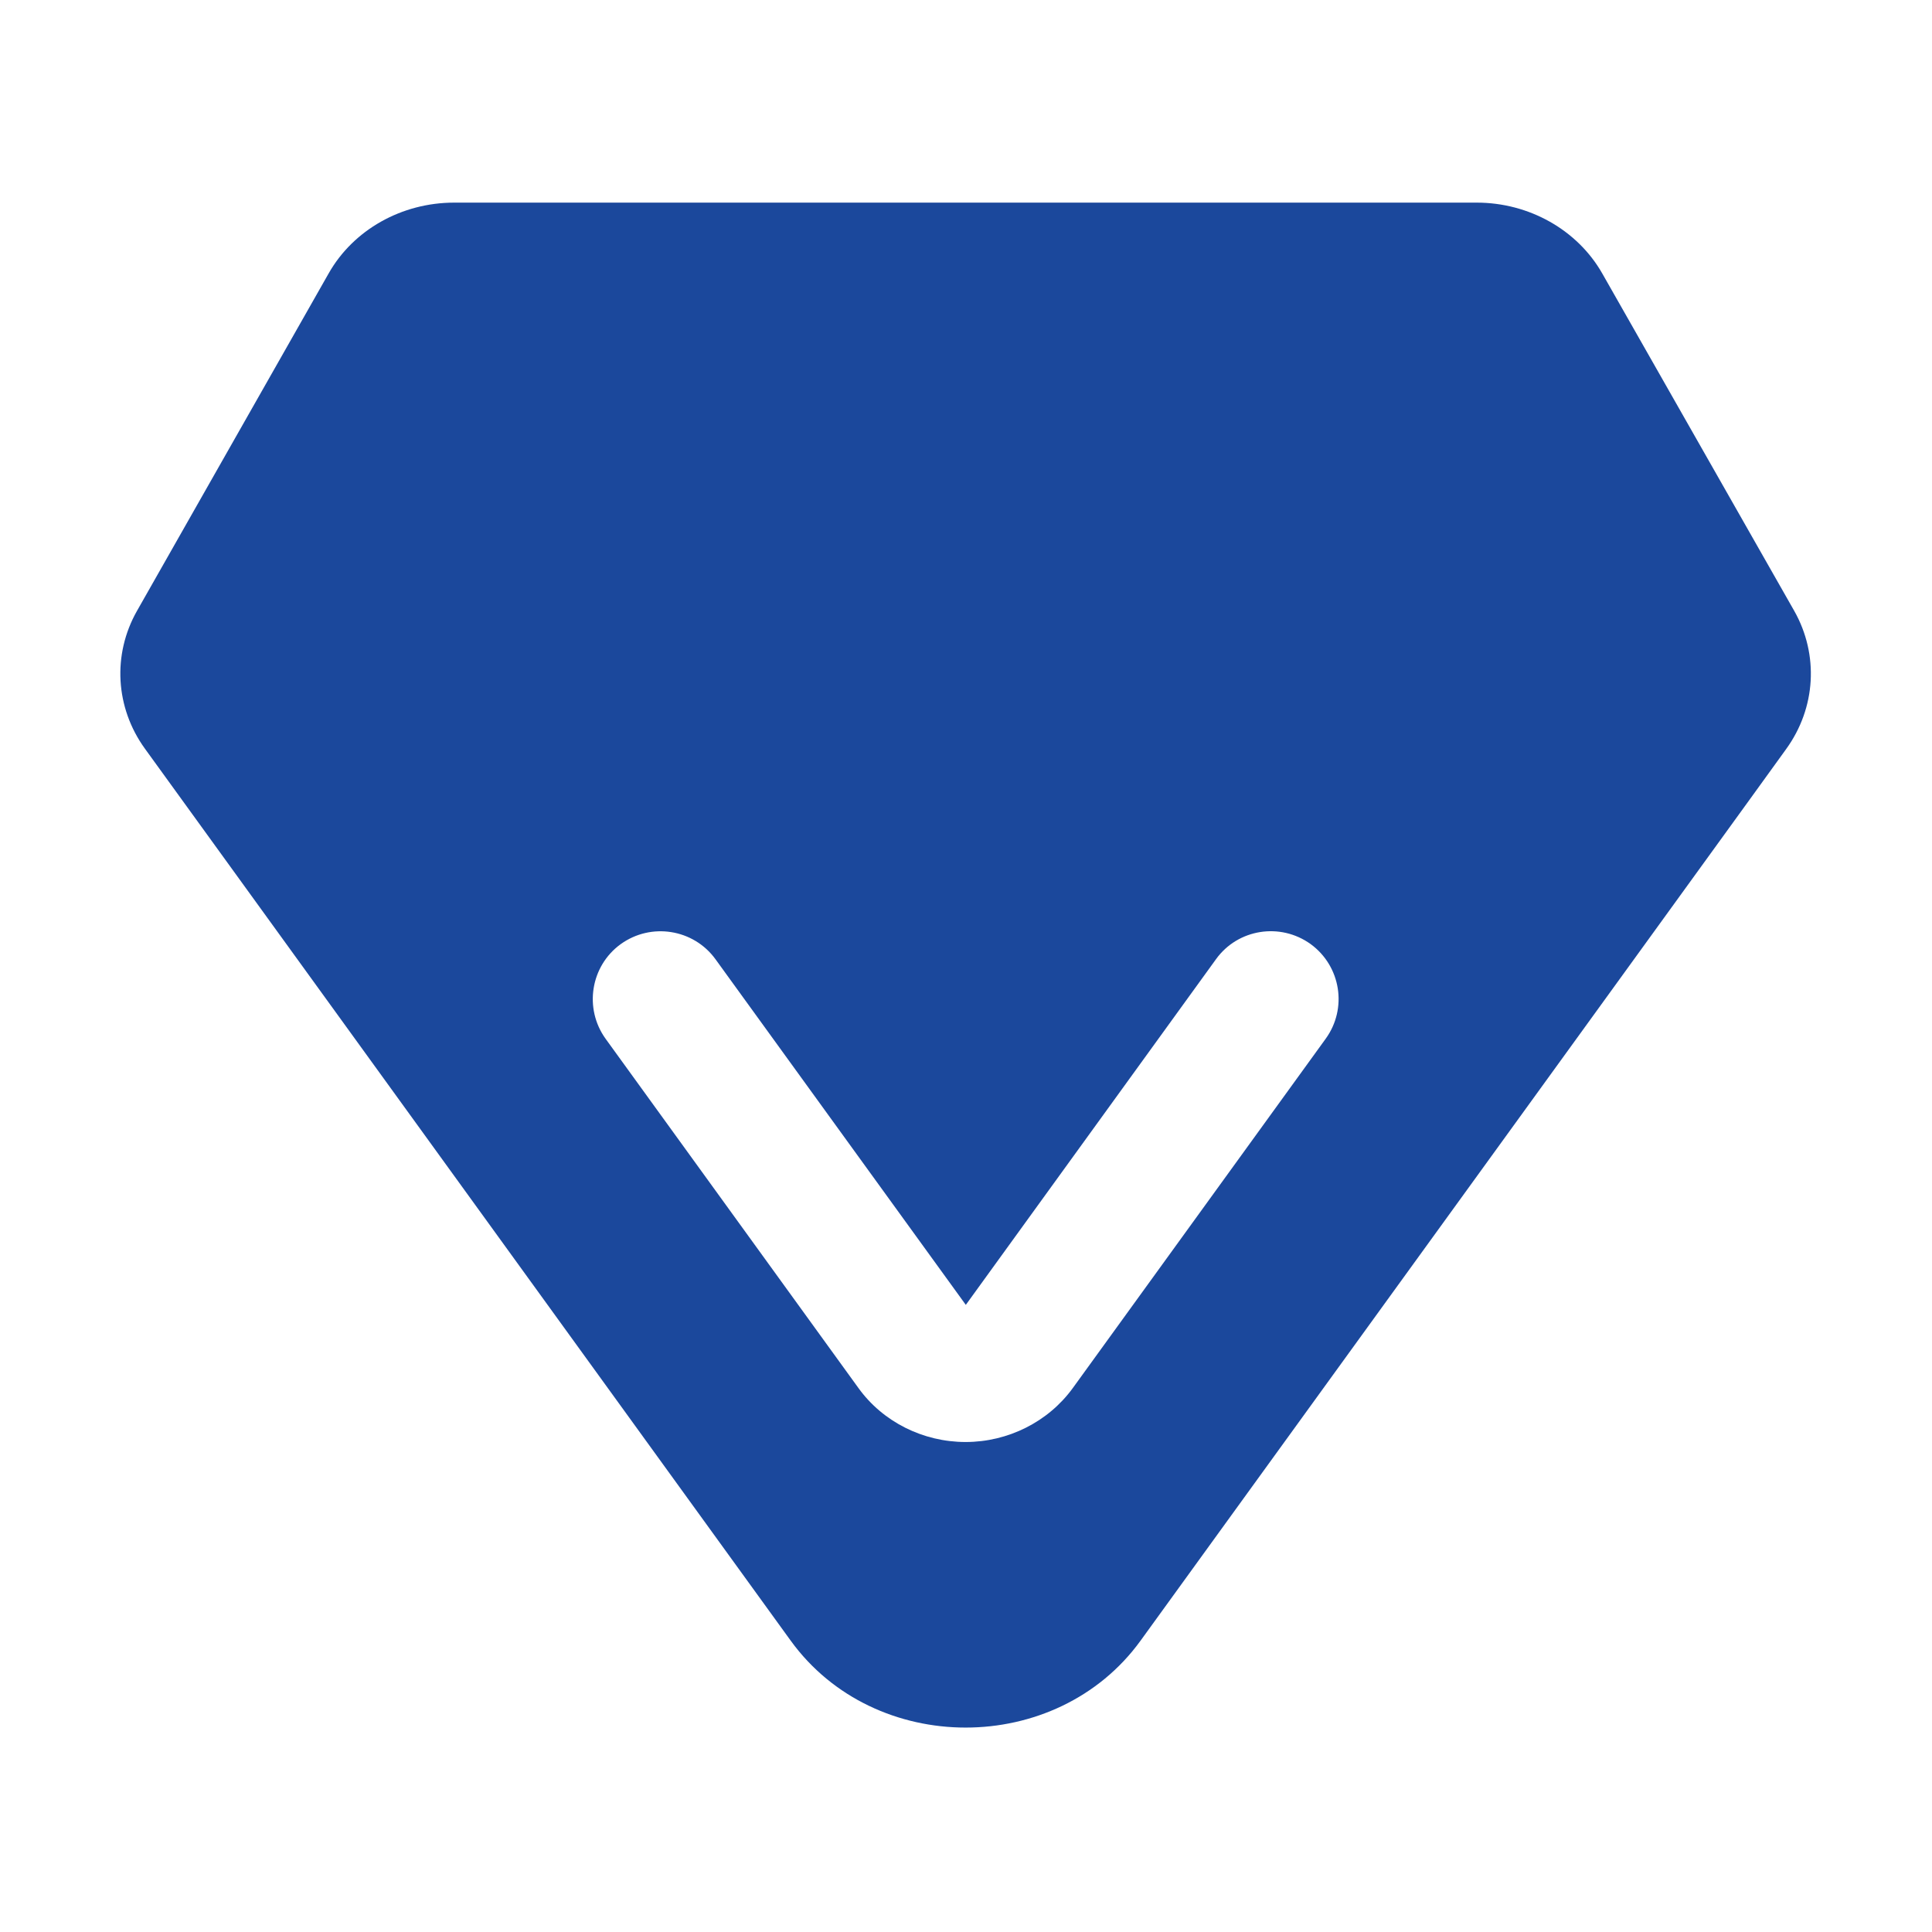 <svg width="50" height="50" viewBox="0 0 50 50" fill="none" xmlns="http://www.w3.org/2000/svg">
<path d="M46.435 15.81L41.465 7.075C40.825 5.952 39.575 5.244 38.218 5.244H11.753C10.396 5.244 9.145 5.947 8.506 7.075L3.545 15.81C2.905 16.939 2.983 18.315 3.75 19.375L20.464 42.461C22.637 45.459 27.344 45.459 29.517 42.461L31.787 39.326L35.825 33.75L41.621 25.747L45.249 20.737L46.226 19.385C46.997 18.32 47.075 16.943 46.435 15.81ZM34.307 26.885L27.764 35.923C27.129 36.797 26.089 37.319 24.99 37.319C23.887 37.319 22.847 36.797 22.217 35.923L15.674 26.885C15.107 26.099 15.283 25 16.064 24.434C16.851 23.867 17.949 24.043 18.516 24.824L24.995 33.77L31.47 24.824C32.036 24.038 33.135 23.867 33.921 24.434C34.702 25.005 34.878 26.099 34.307 26.885Z" fill="#1B489C"/>
</svg>
